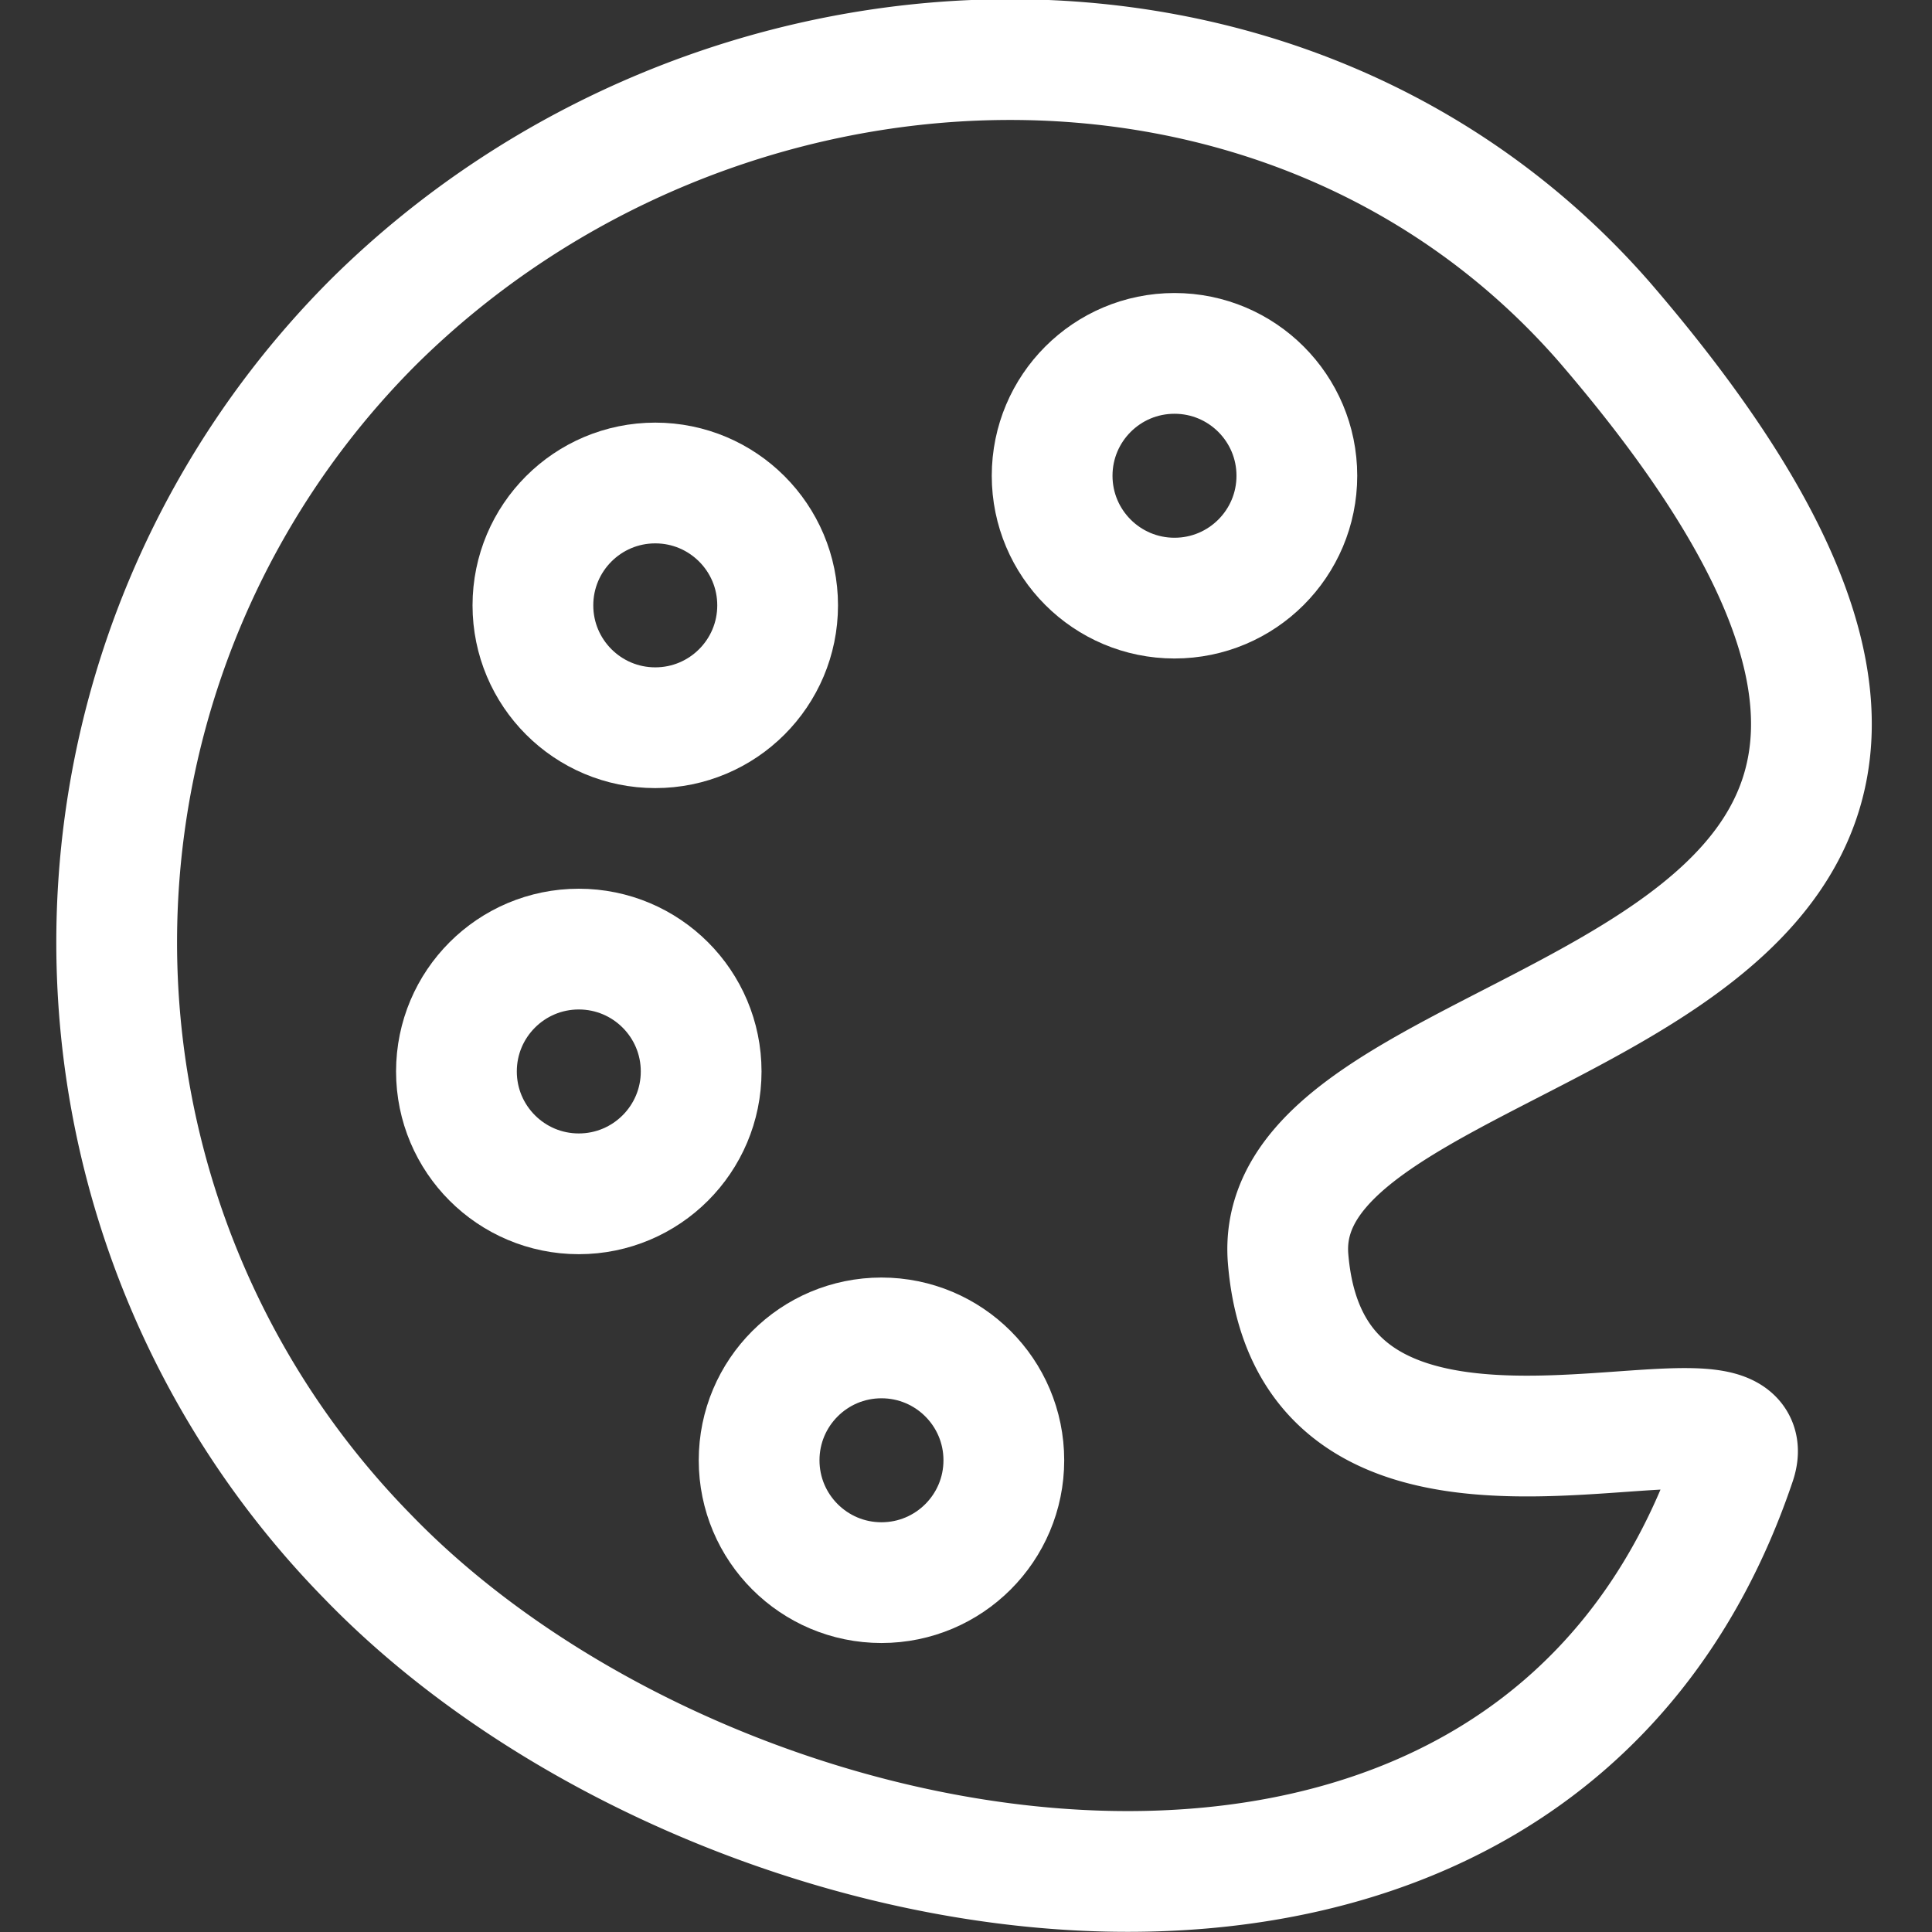<?xml version="1.0" encoding="UTF-8"?> <svg xmlns="http://www.w3.org/2000/svg" viewBox="0 0 24 24" stroke-width="1.5px"><rect x="0" y="0" width="24" height="24" fill="#333333" stroke="none"/><g><path d="M16,15.62c.3,3.86,6,1.21,5.56,2.54-2.52,7.48-12.64,5.69-17,1.17A10.9,10.9,0,0,1,4.64,4C8.87-.19,16-.5,19.93,4,27.56,12.86,15.76,12.18,16,15.62Z" fill="none" stroke="#ffffff" stroke-linecap="round" stroke-linejoin="round"></path><circle cx="7.19" cy="13.31" r="1.52" fill="none" stroke="#ffffff" stroke-linecap="round" stroke-linejoin="round"></circle><circle cx="10.95" cy="18.14" r="1.52" fill="none" stroke="#ffffff" stroke-linecap="round" stroke-linejoin="round"></circle><circle cx="14.59" cy="5.91" r="1.52" fill="none" stroke="#ffffff" stroke-linecap="round" stroke-linejoin="round"></circle><circle cx="8.14" cy="7.52" r="1.52" fill="none" stroke="#ffffff" stroke-linecap="round" stroke-linejoin="round"></circle></g></svg> 